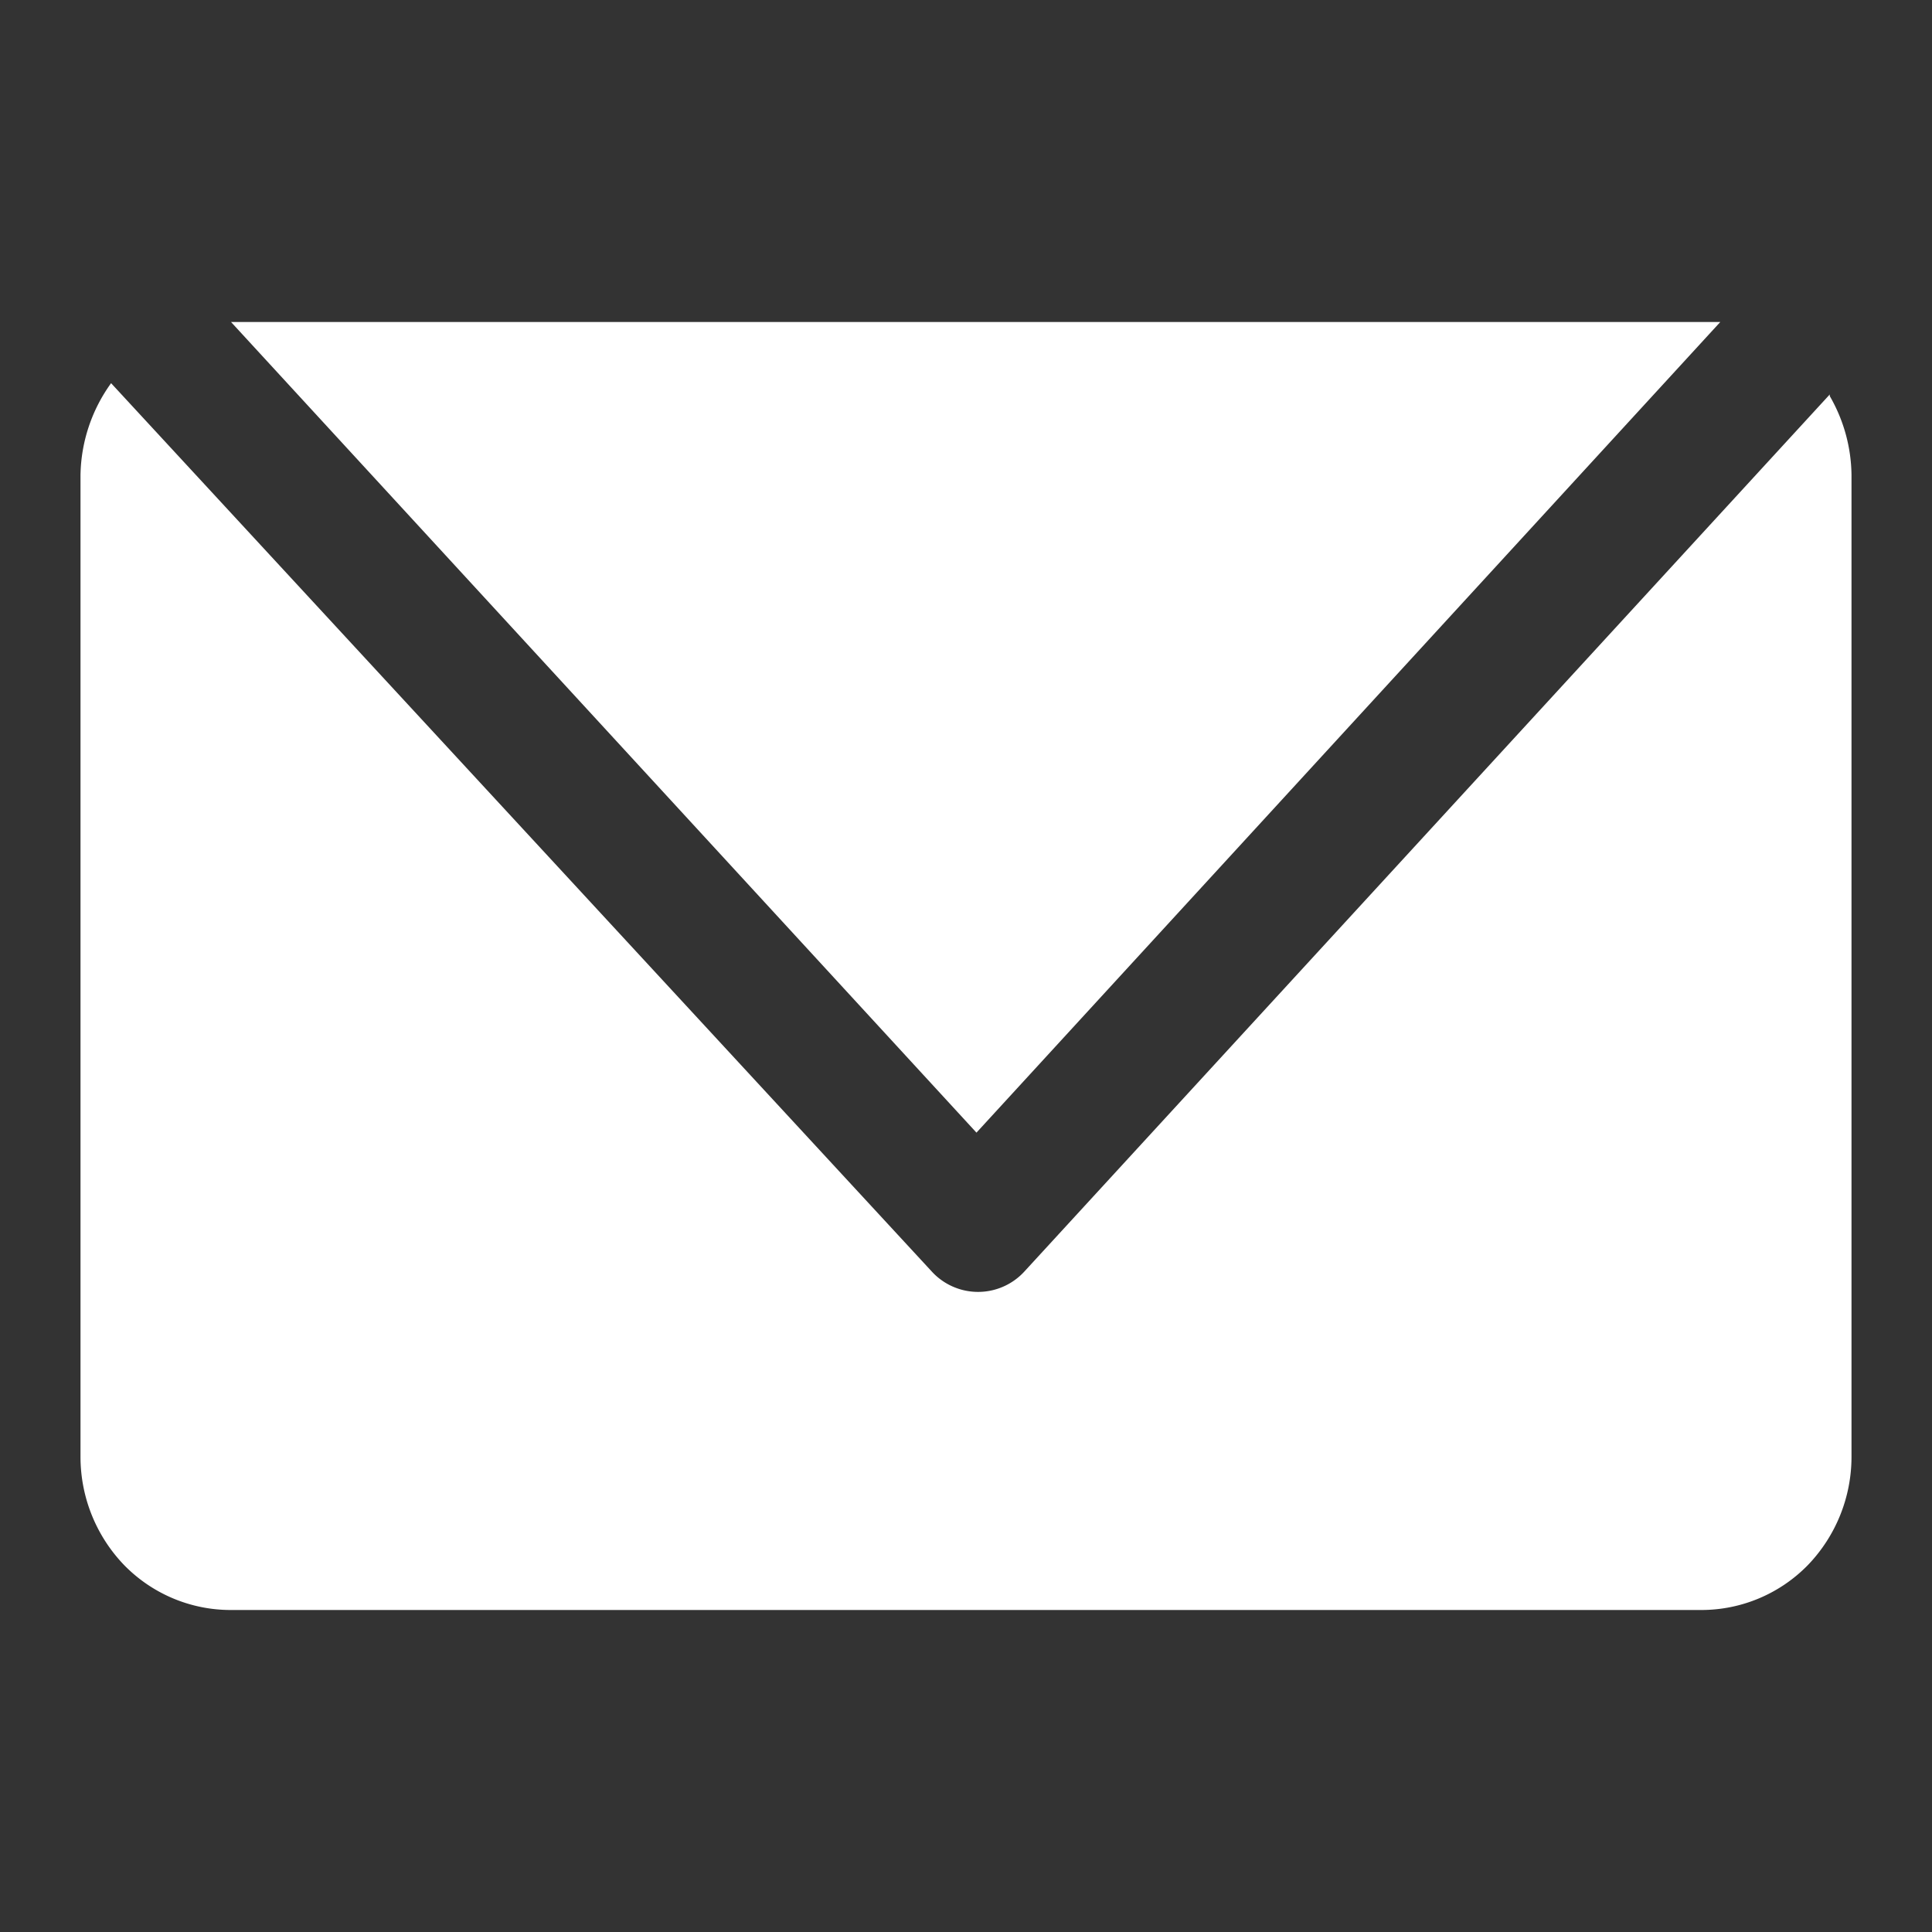 <svg xmlns="http://www.w3.org/2000/svg" width="24" height="24" viewBox="0 0 24 24"><rect x="0" y="0" width="24" height="24" fill="#333333" stroke="none"/><defs><style>.a{fill:#fff;}</style></defs><title>ico_mail01</title><path class="a" d="M21.37,4l-.23,0H2.87l9.26,10.07Zm1.36.9-10,10.89a.78.78,0,0,1-1.16,0L1.38,4.76A2,2,0,0,0,1,5.9V18.1a1.94,1.94,0,0,0,.54,1.34A1.85,1.85,0,0,0,2.86,20H21.14a1.85,1.85,0,0,0,1.32-.56A1.94,1.94,0,0,0,23,18.1V5.9A2,2,0,0,0,22.73,4.92Z"/></svg>